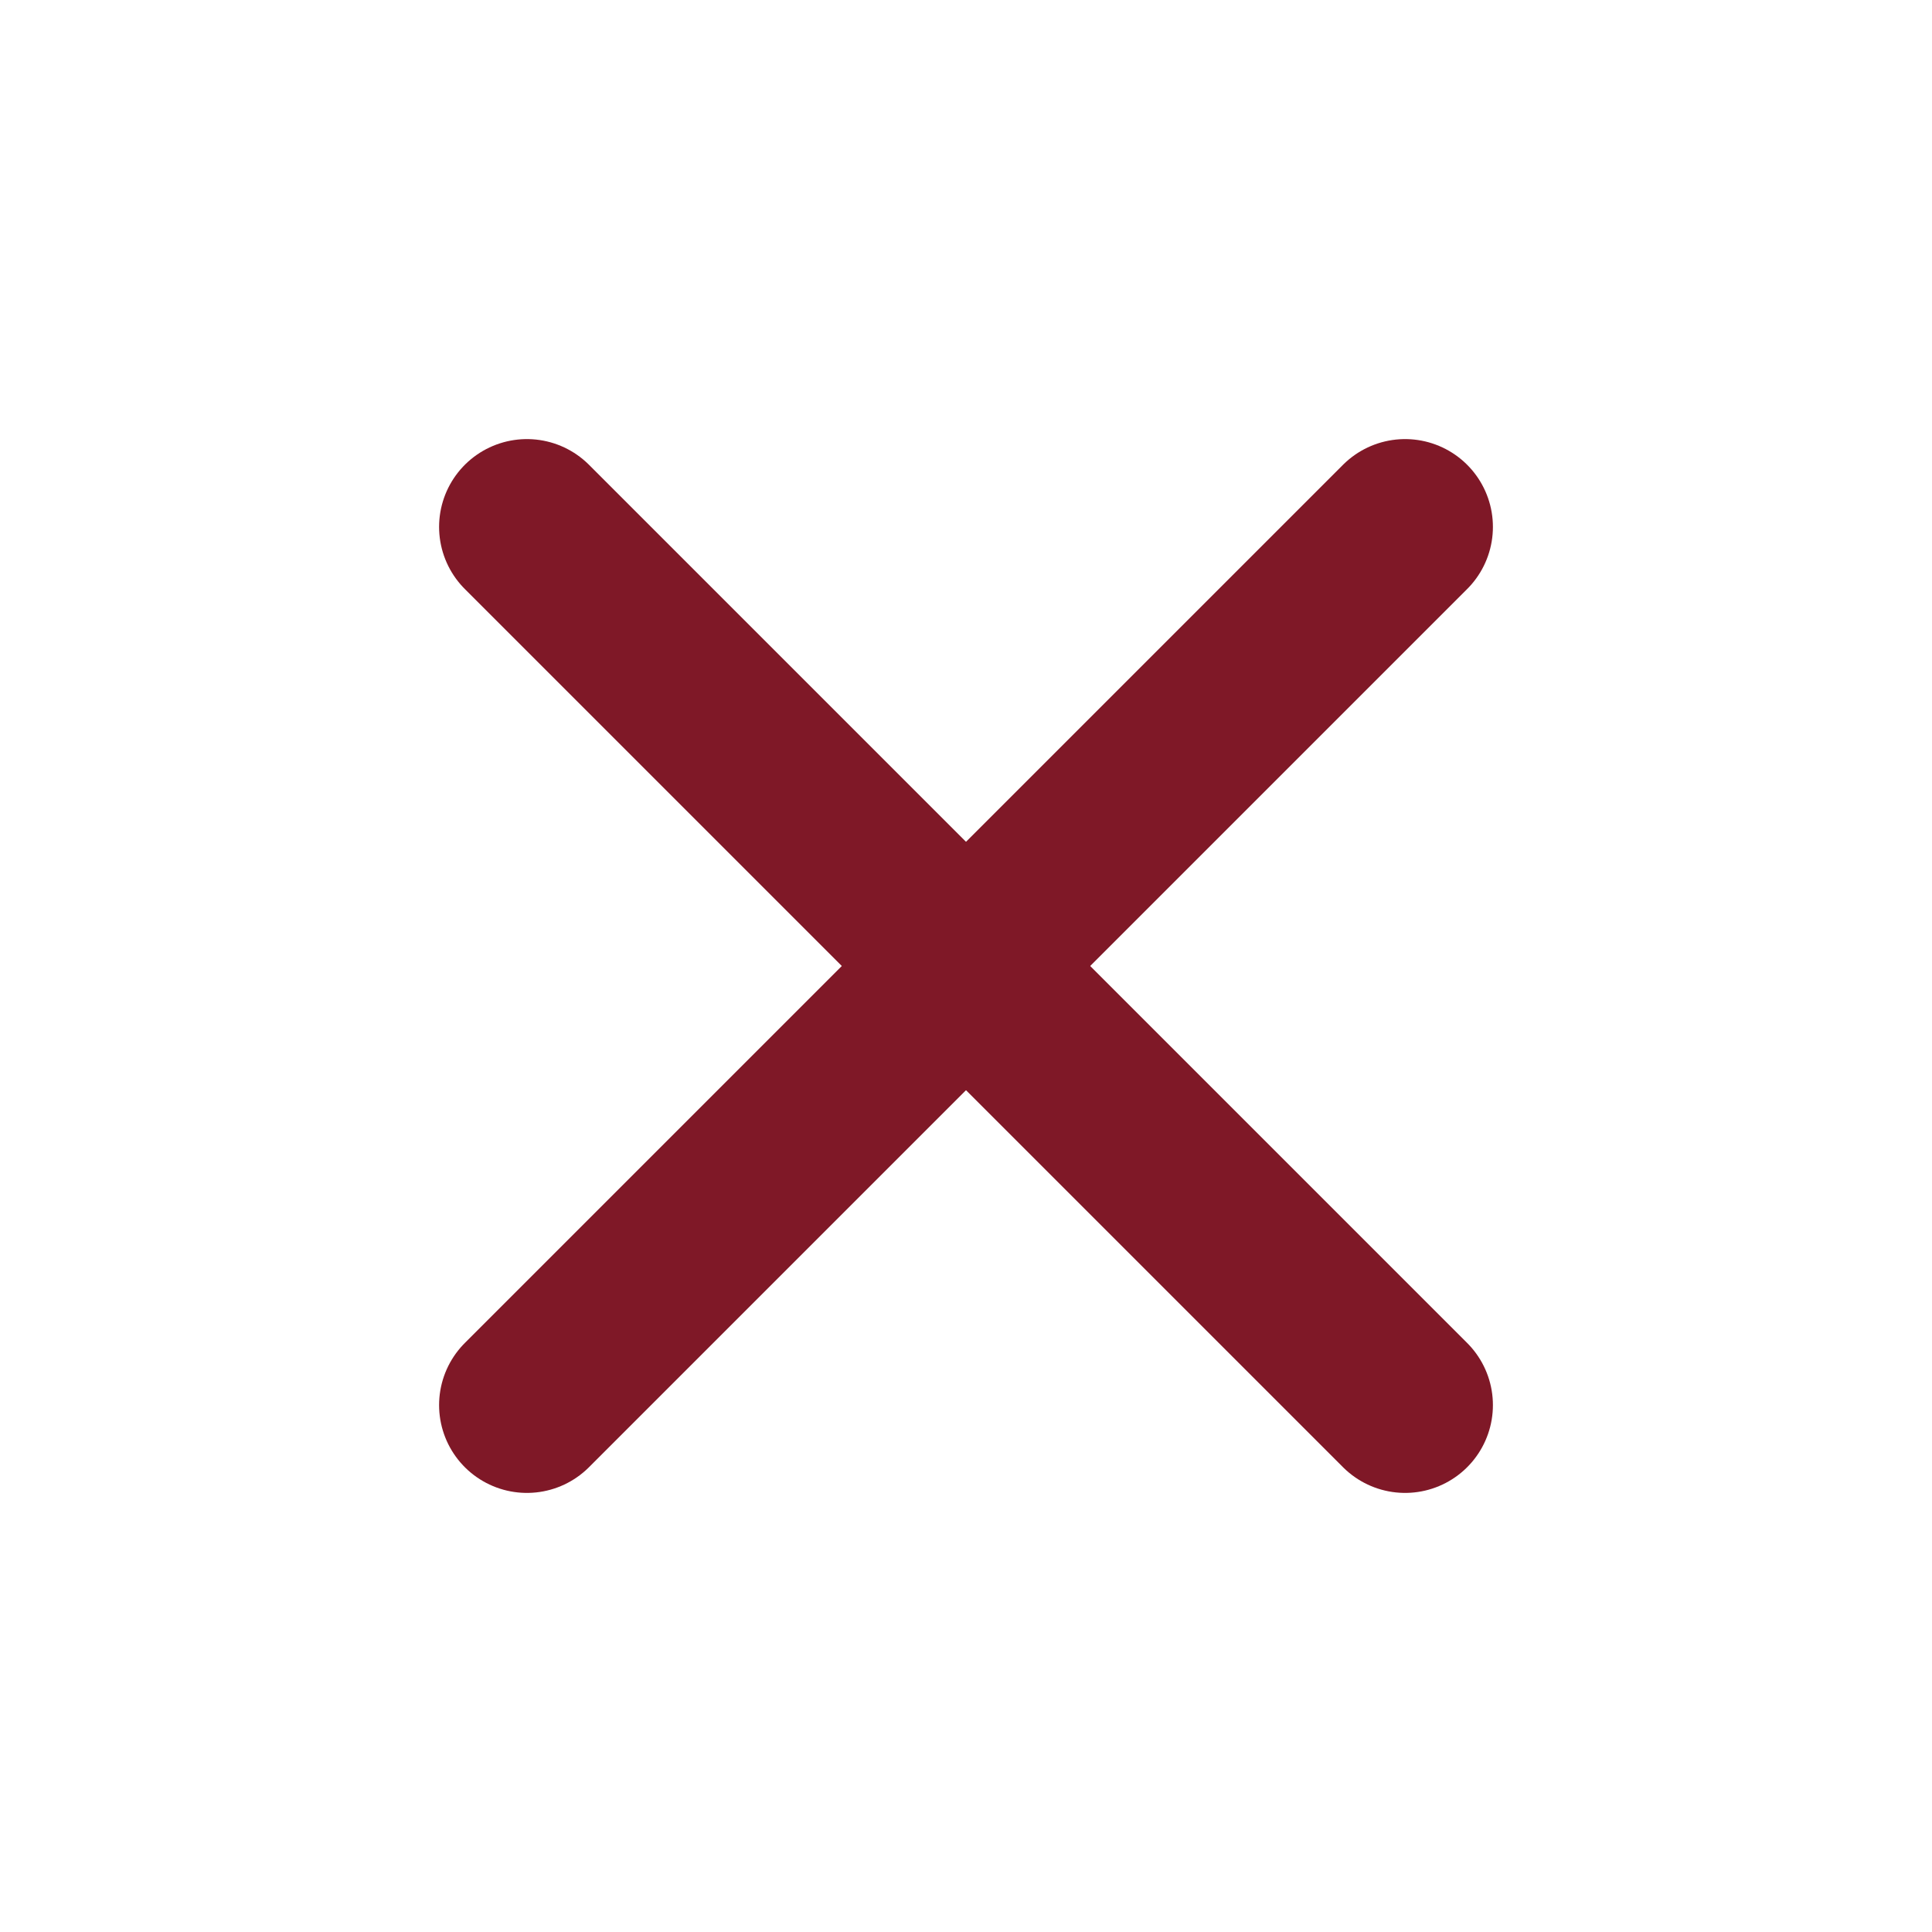 <?xml version="1.0" encoding="utf-8"?>
<!-- Generator: Adobe Illustrator 26.0.2, SVG Export Plug-In . SVG Version: 6.00 Build 0)  -->
<svg version="1.1" id="Layer_1" xmlns="http://www.w3.org/2000/svg" xmlns:xlink="http://www.w3.org/1999/xlink" x="0px" y="0px"
	 viewBox="0 0 22 22" style="enable-background:new 0 0 22 22;" xml:space="preserve">
<style type="text/css">
	.st0{fill:none;stroke:#7F1827;stroke-width:2;stroke-linecap:round;stroke-linejoin:round;}
</style>
<line class="st0" x1="16" y1="6" x2="6" y2="16"/>
<line class="st0" x1="6" y1="6" x2="16" y2="16"/>
</svg>
